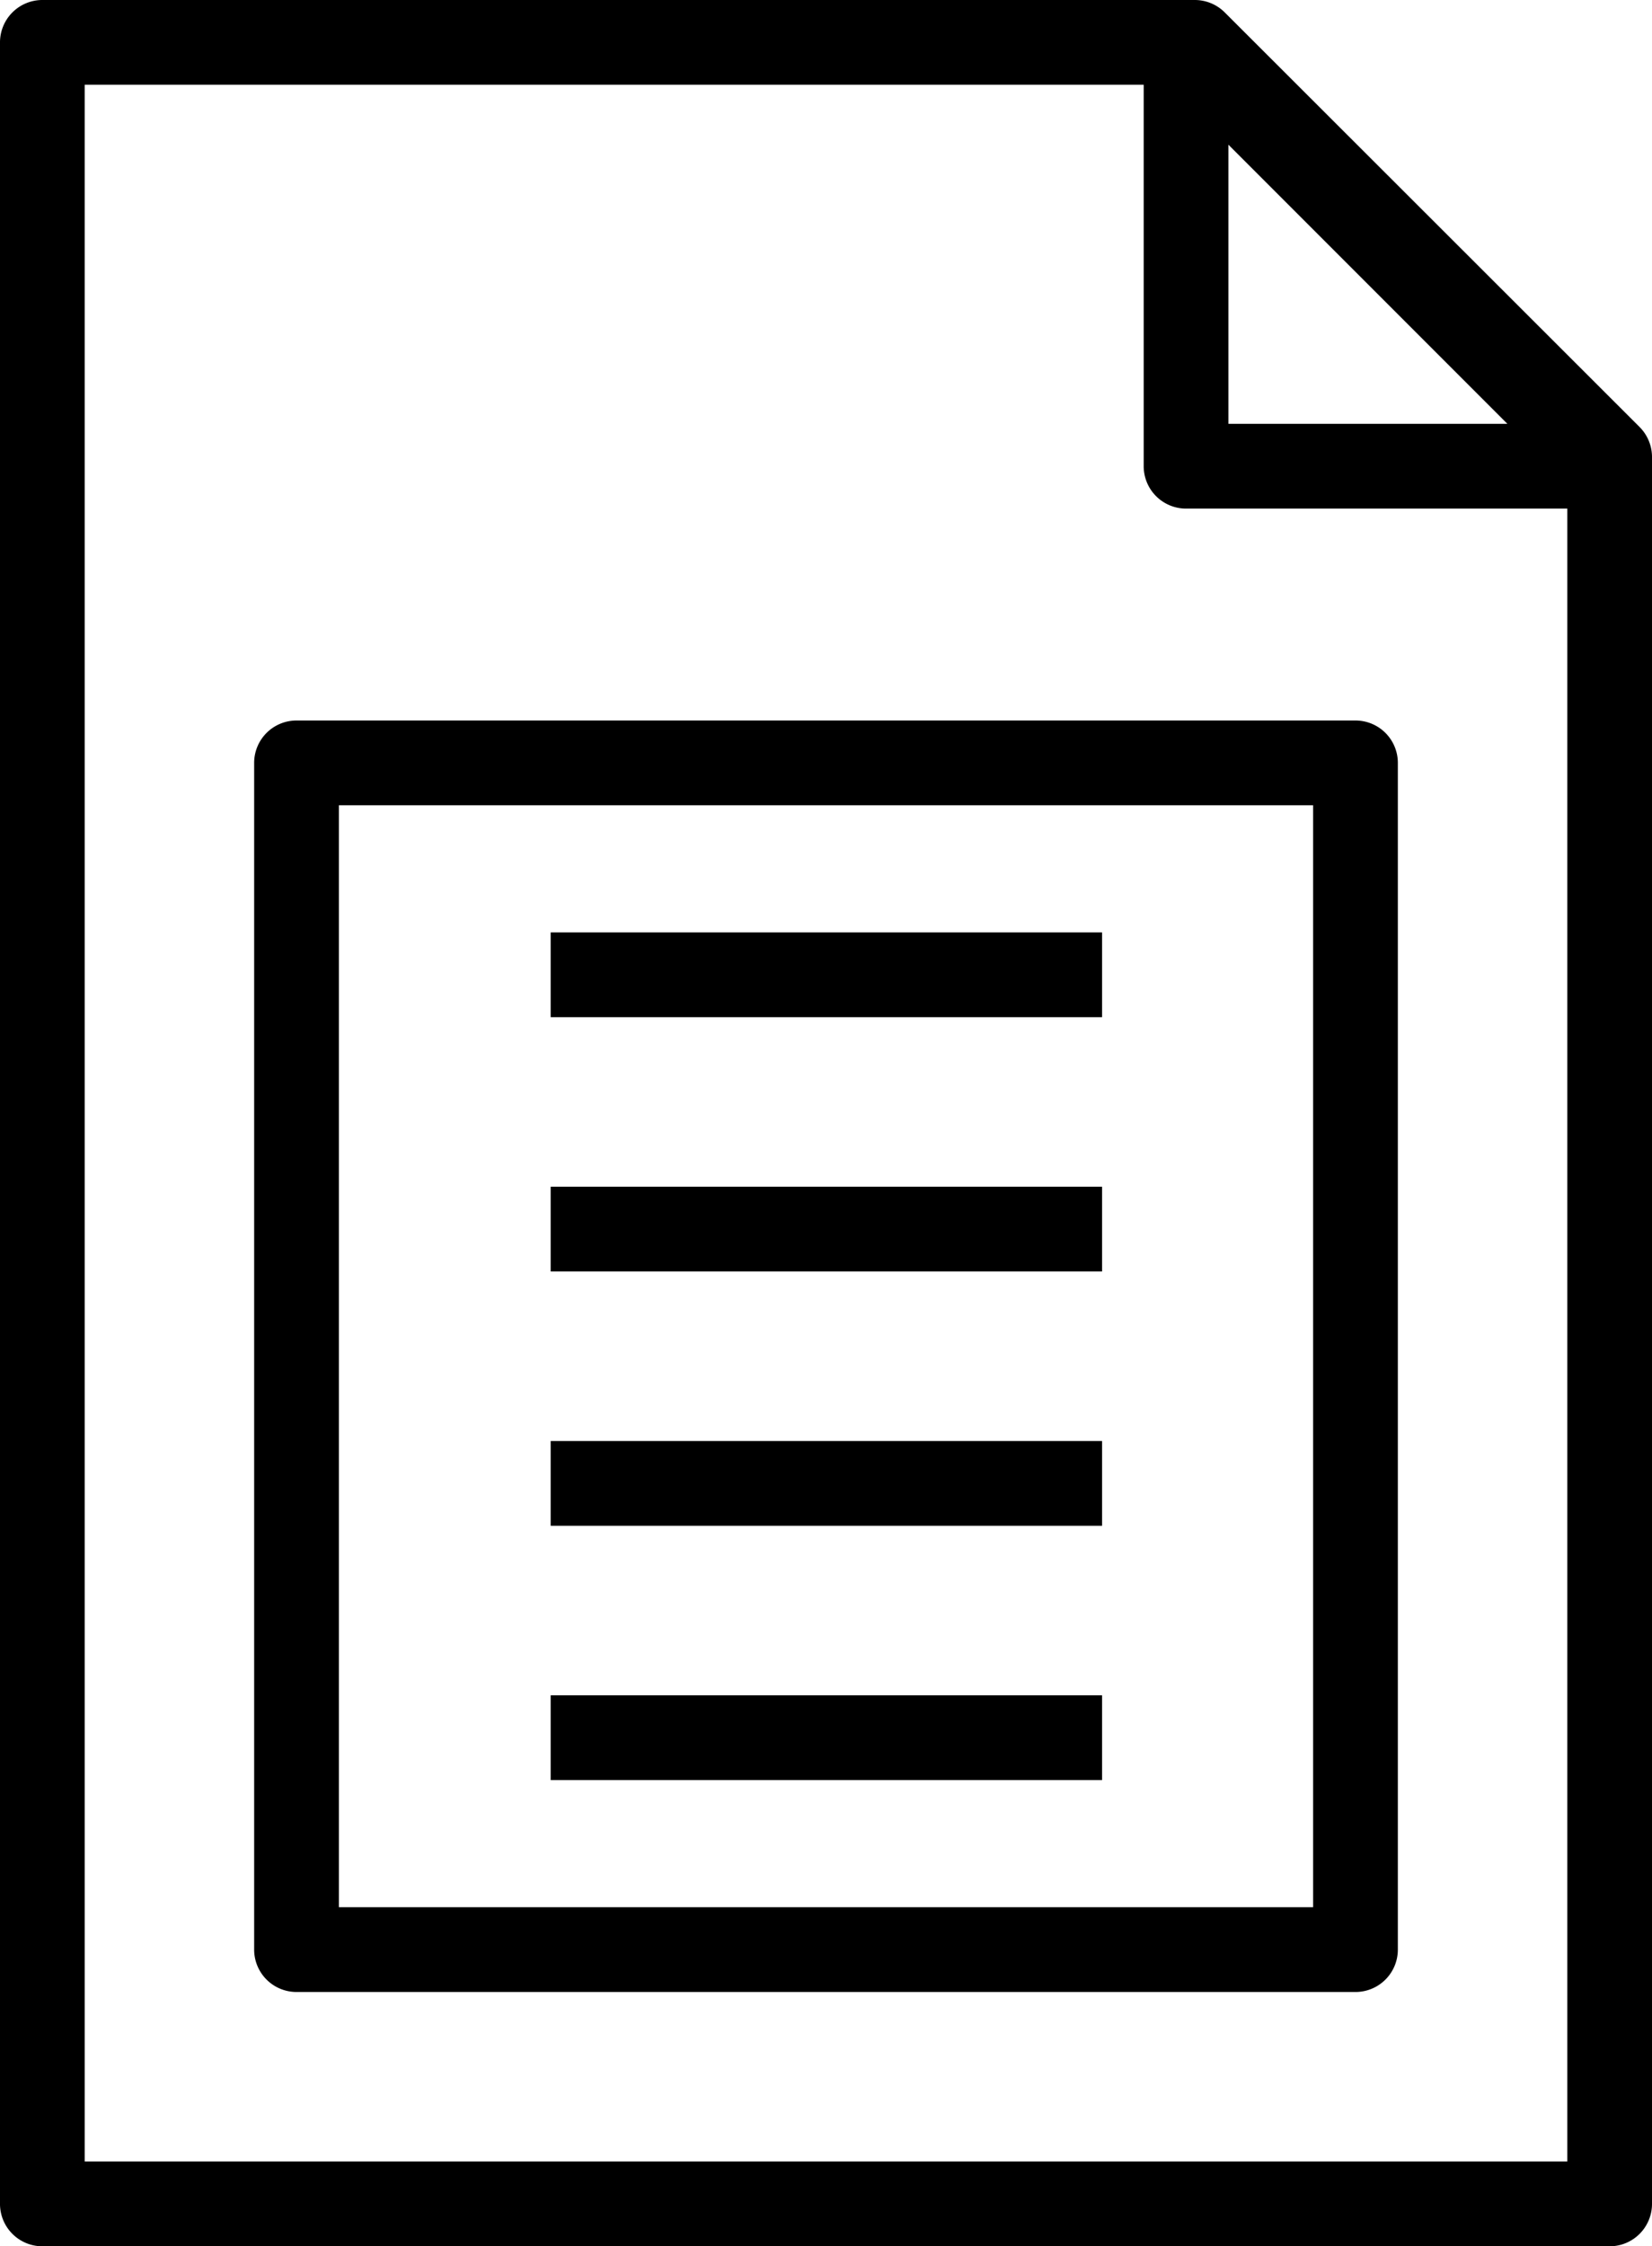 <svg xmlns="http://www.w3.org/2000/svg" viewBox="0 0 156 212"><title>file</title><g id="Layer_2" data-name="Layer 2"><g id="text.svg"><path d="M154.828,40.301,115.652,1.17A4.002,4.002,0,0,0,112.824,0H4A3.999,3.999,0,0,0,0,4V208a3.999,3.999,0,0,0,4,4H152a3.999,3.999,0,0,0,4-4V43.131A4.002,4.002,0,0,0,154.828,40.301ZM142.344,40H116V13.656ZM8,204V8H108V44a3.999,3.999,0,0,0,4,4h36V204Z"/><path d="M128,68H28a3.999,3.999,0,0,0-4,4V184a3.999,3.999,0,0,0,4,4H128a3.999,3.999,0,0,0,4-4V72A3.999,3.999,0,0,0,128,68Zm-4,112H32V76h92Z"/><rect x="52" y="88" width="52.07" height="8"/><rect x="52" y="112" width="52.07" height="8"/><rect x="52" y="136" width="52.07" height="8"/><rect x="52" y="160" width="52.07" height="8"/></g></g></svg>